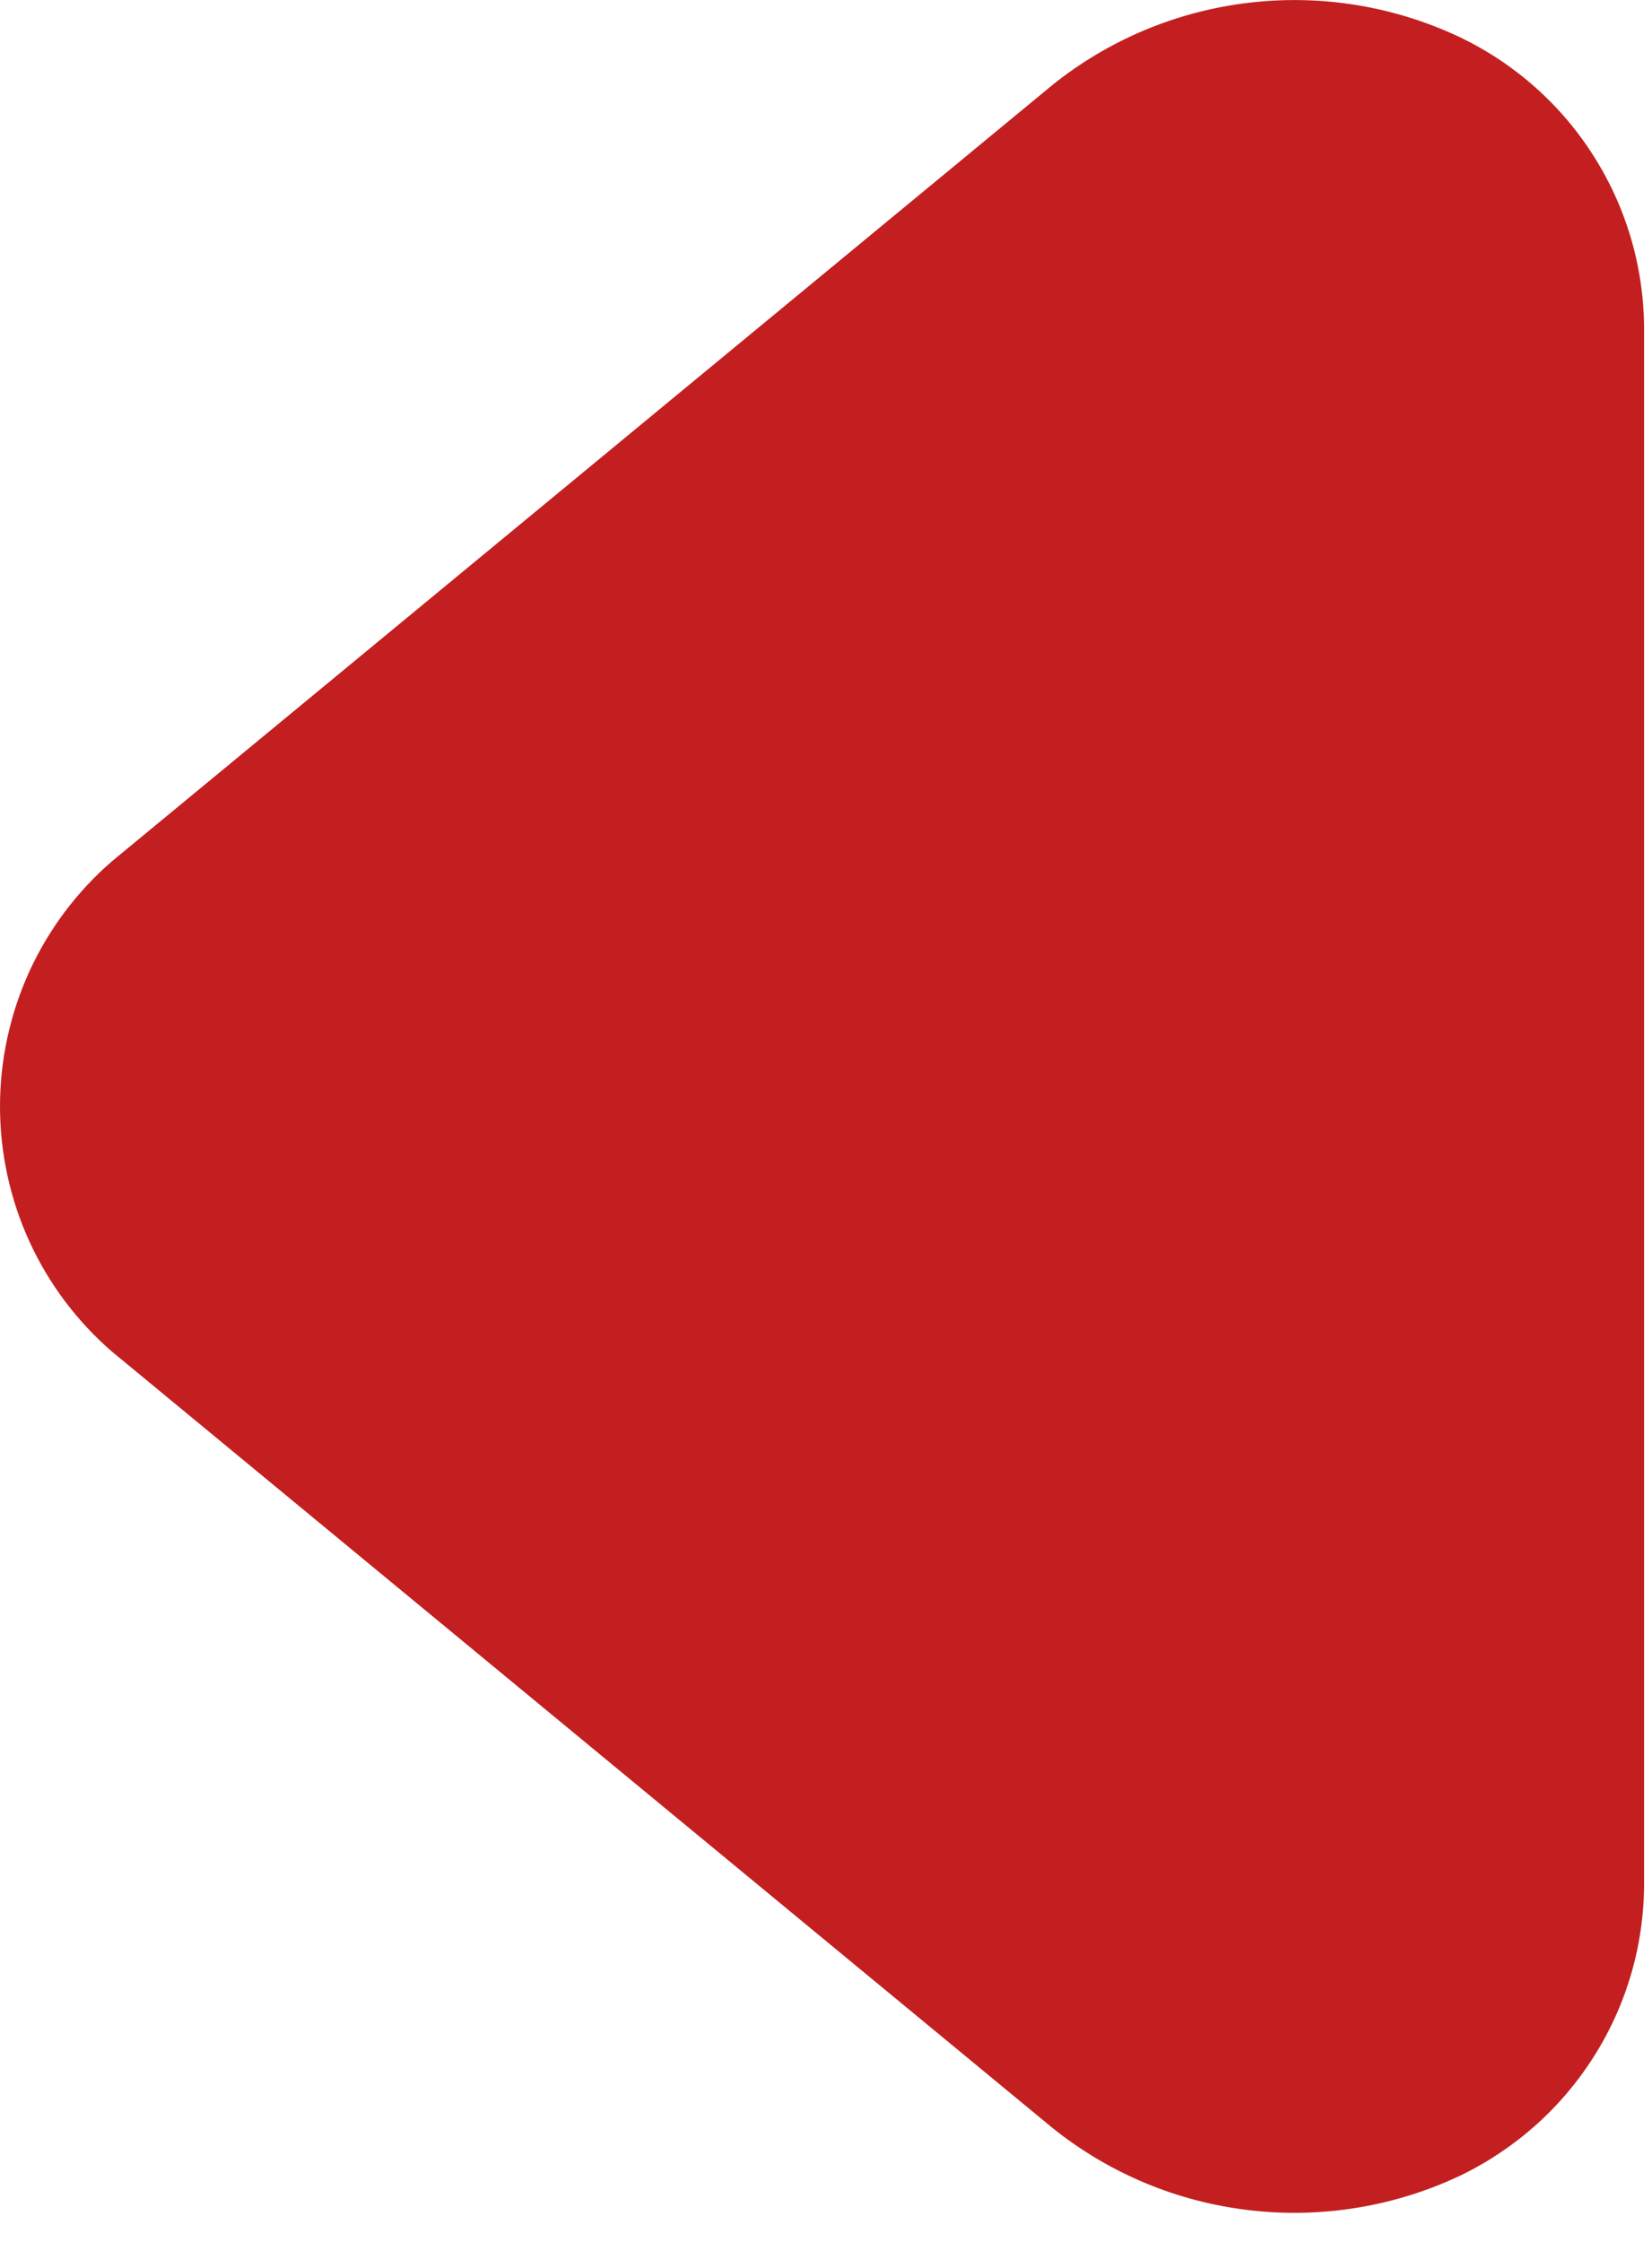 <?xml version="1.0" encoding="UTF-8"?> <svg xmlns="http://www.w3.org/2000/svg" width="14" height="19" viewBox="0 0 14 19" fill="none"><path d="M13.933 2.799L13.933 15.955C13.934 16.475 13.788 16.984 13.511 17.423C13.235 17.863 12.839 18.215 12.371 18.44C11.815 18.702 11.197 18.803 10.586 18.731C9.975 18.66 9.397 18.418 8.918 18.033L0.949 11.455C0.651 11.197 0.412 10.878 0.248 10.519C0.085 10.161 -3.92645e-07 9.771 -4.09874e-07 9.377C-4.27103e-07 8.983 0.085 8.593 0.248 8.235C0.412 7.876 0.651 7.557 0.949 7.299L8.918 0.721C9.397 0.336 9.975 0.095 10.586 0.023C11.197 -0.049 11.815 0.052 12.371 0.315C12.839 0.539 13.235 0.891 13.511 1.331C13.788 1.771 13.934 2.28 13.933 2.799Z" fill="#C31F20"></path></svg> 